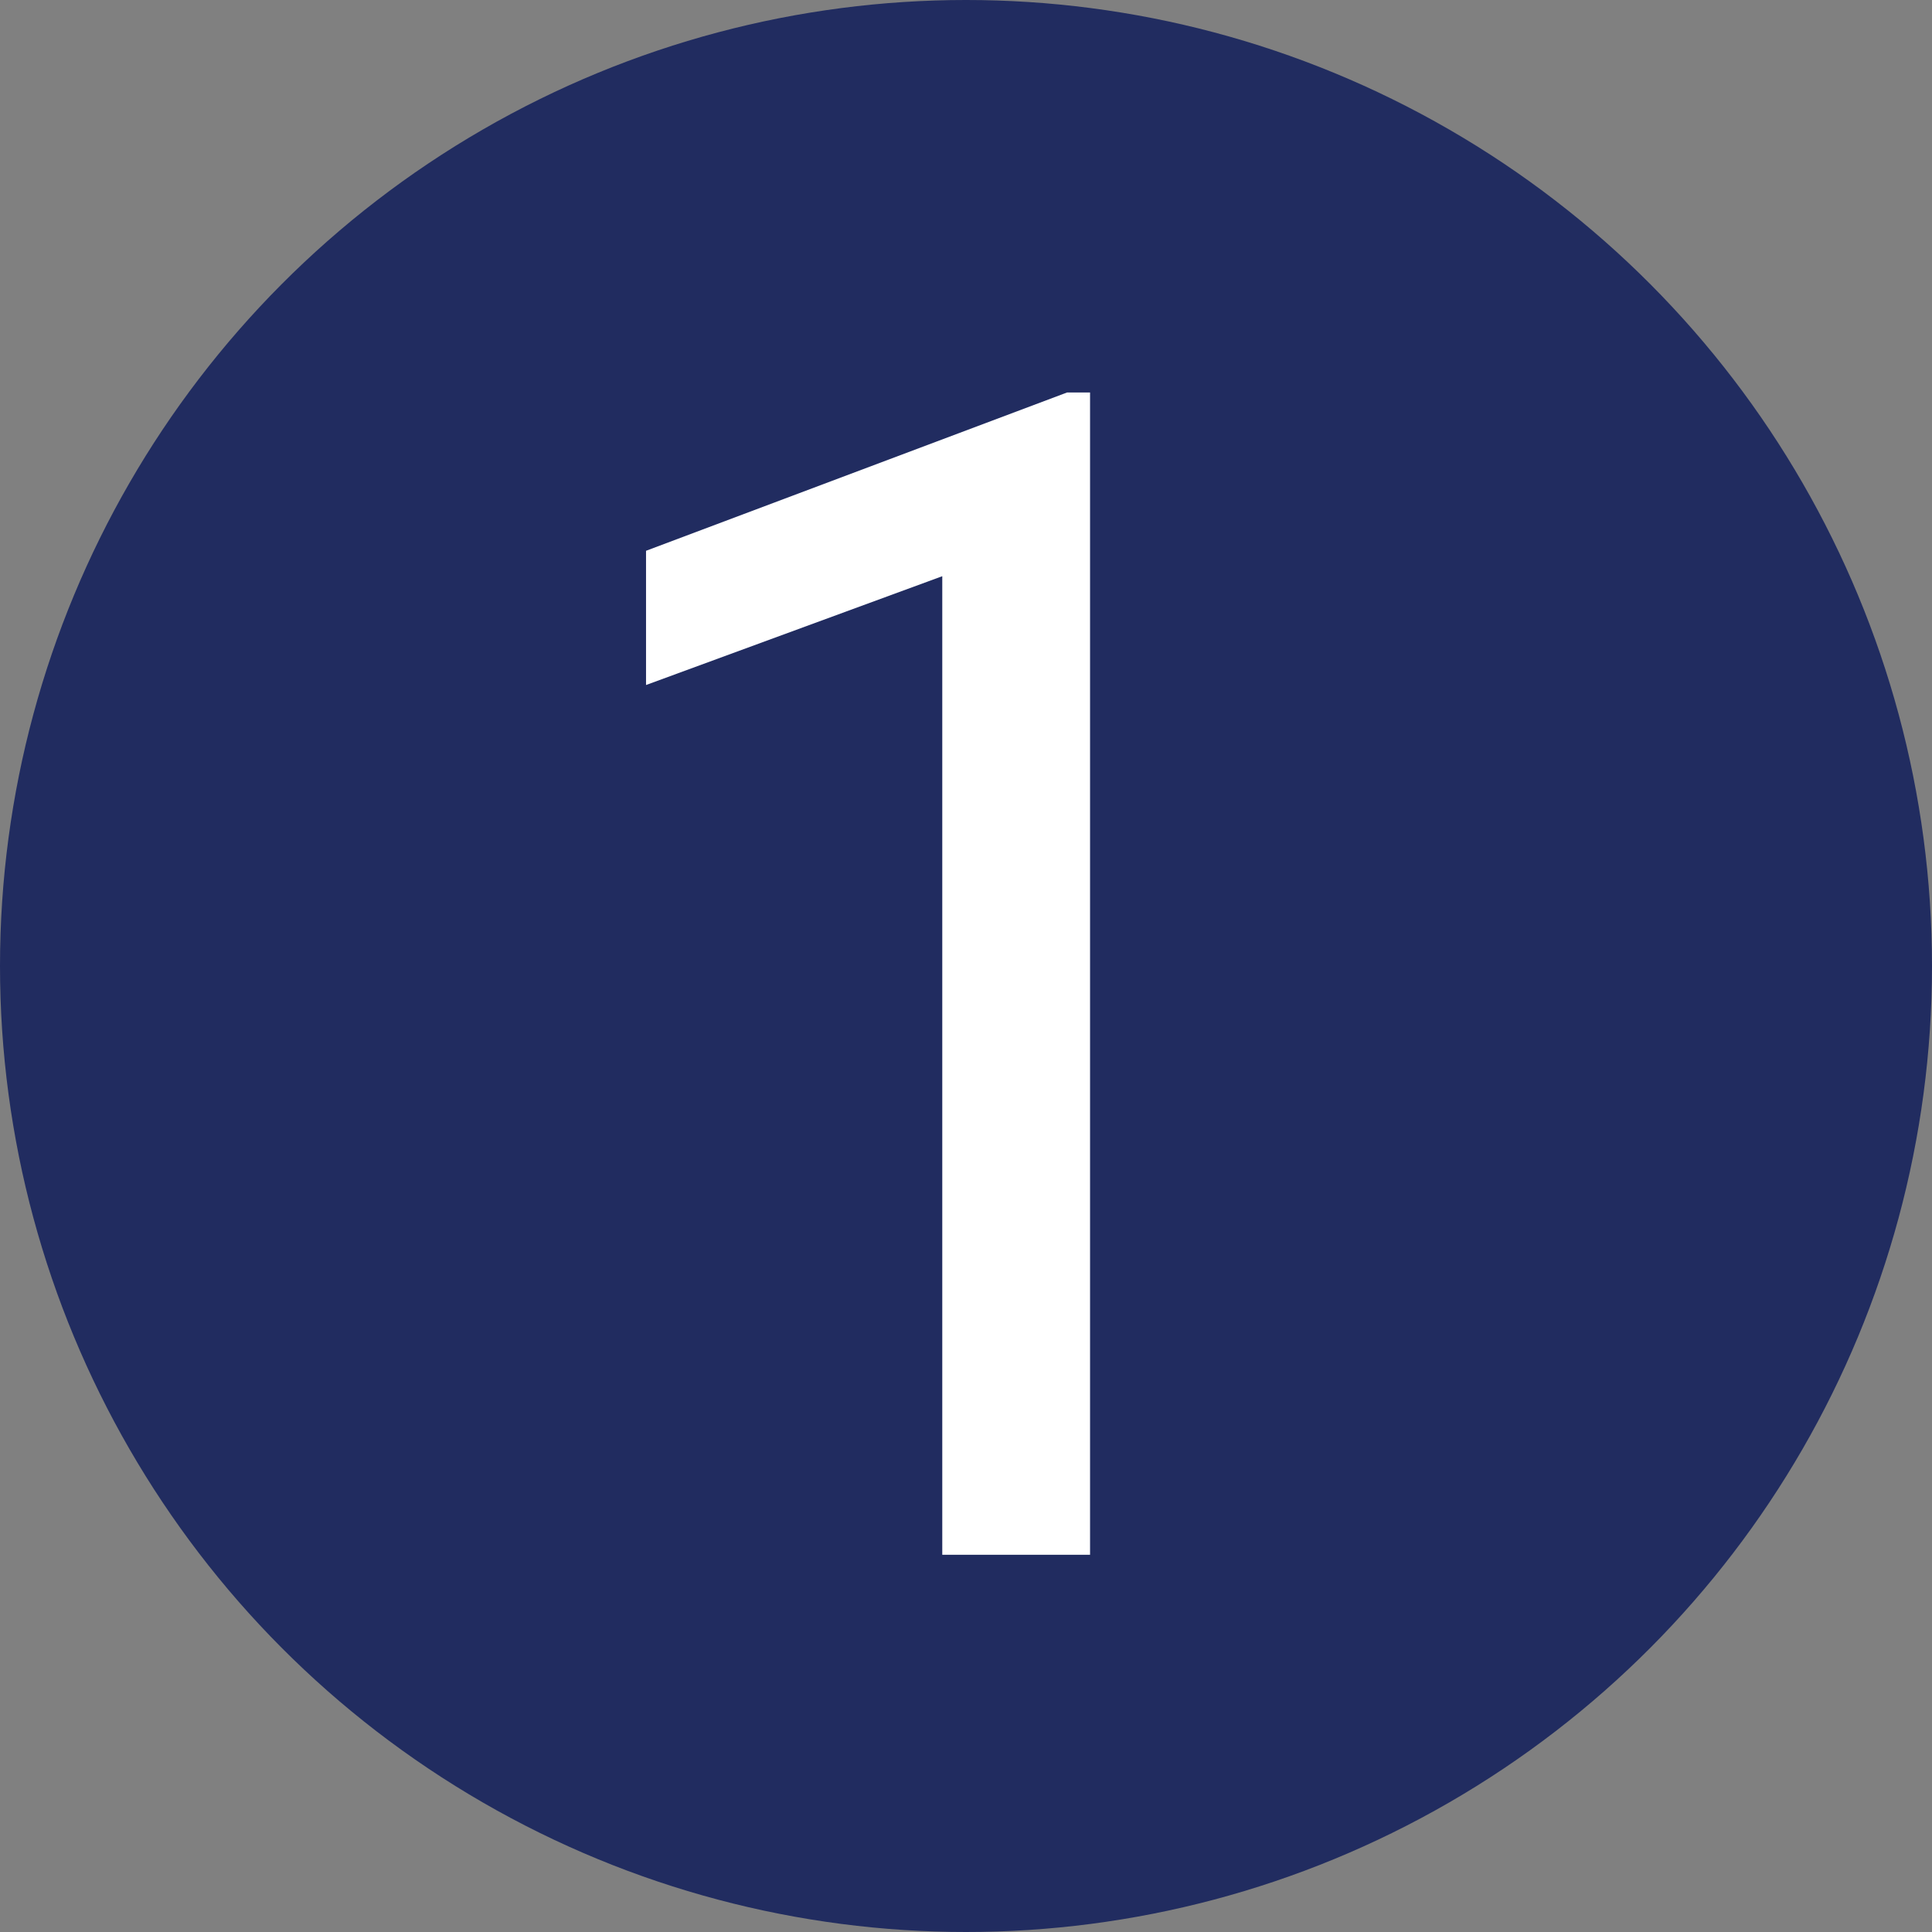 <svg xmlns="http://www.w3.org/2000/svg" viewBox="0 0 57 57"><rect x="0" y="0" width="57" height="57" fill="#808080" stroke="none"/><g id="Layer_2" data-name="Layer 2"><g id="Layer_1-2" data-name="Layer 1"><circle cx="28.5" cy="28.5" r="28.5" fill="#212c60"></circle><path d="M32.16,45.87H27.8V17l-8.74,3.21V16.25l12.42-4.67h.68Z" fill="#fff"></path></g></g></svg>
